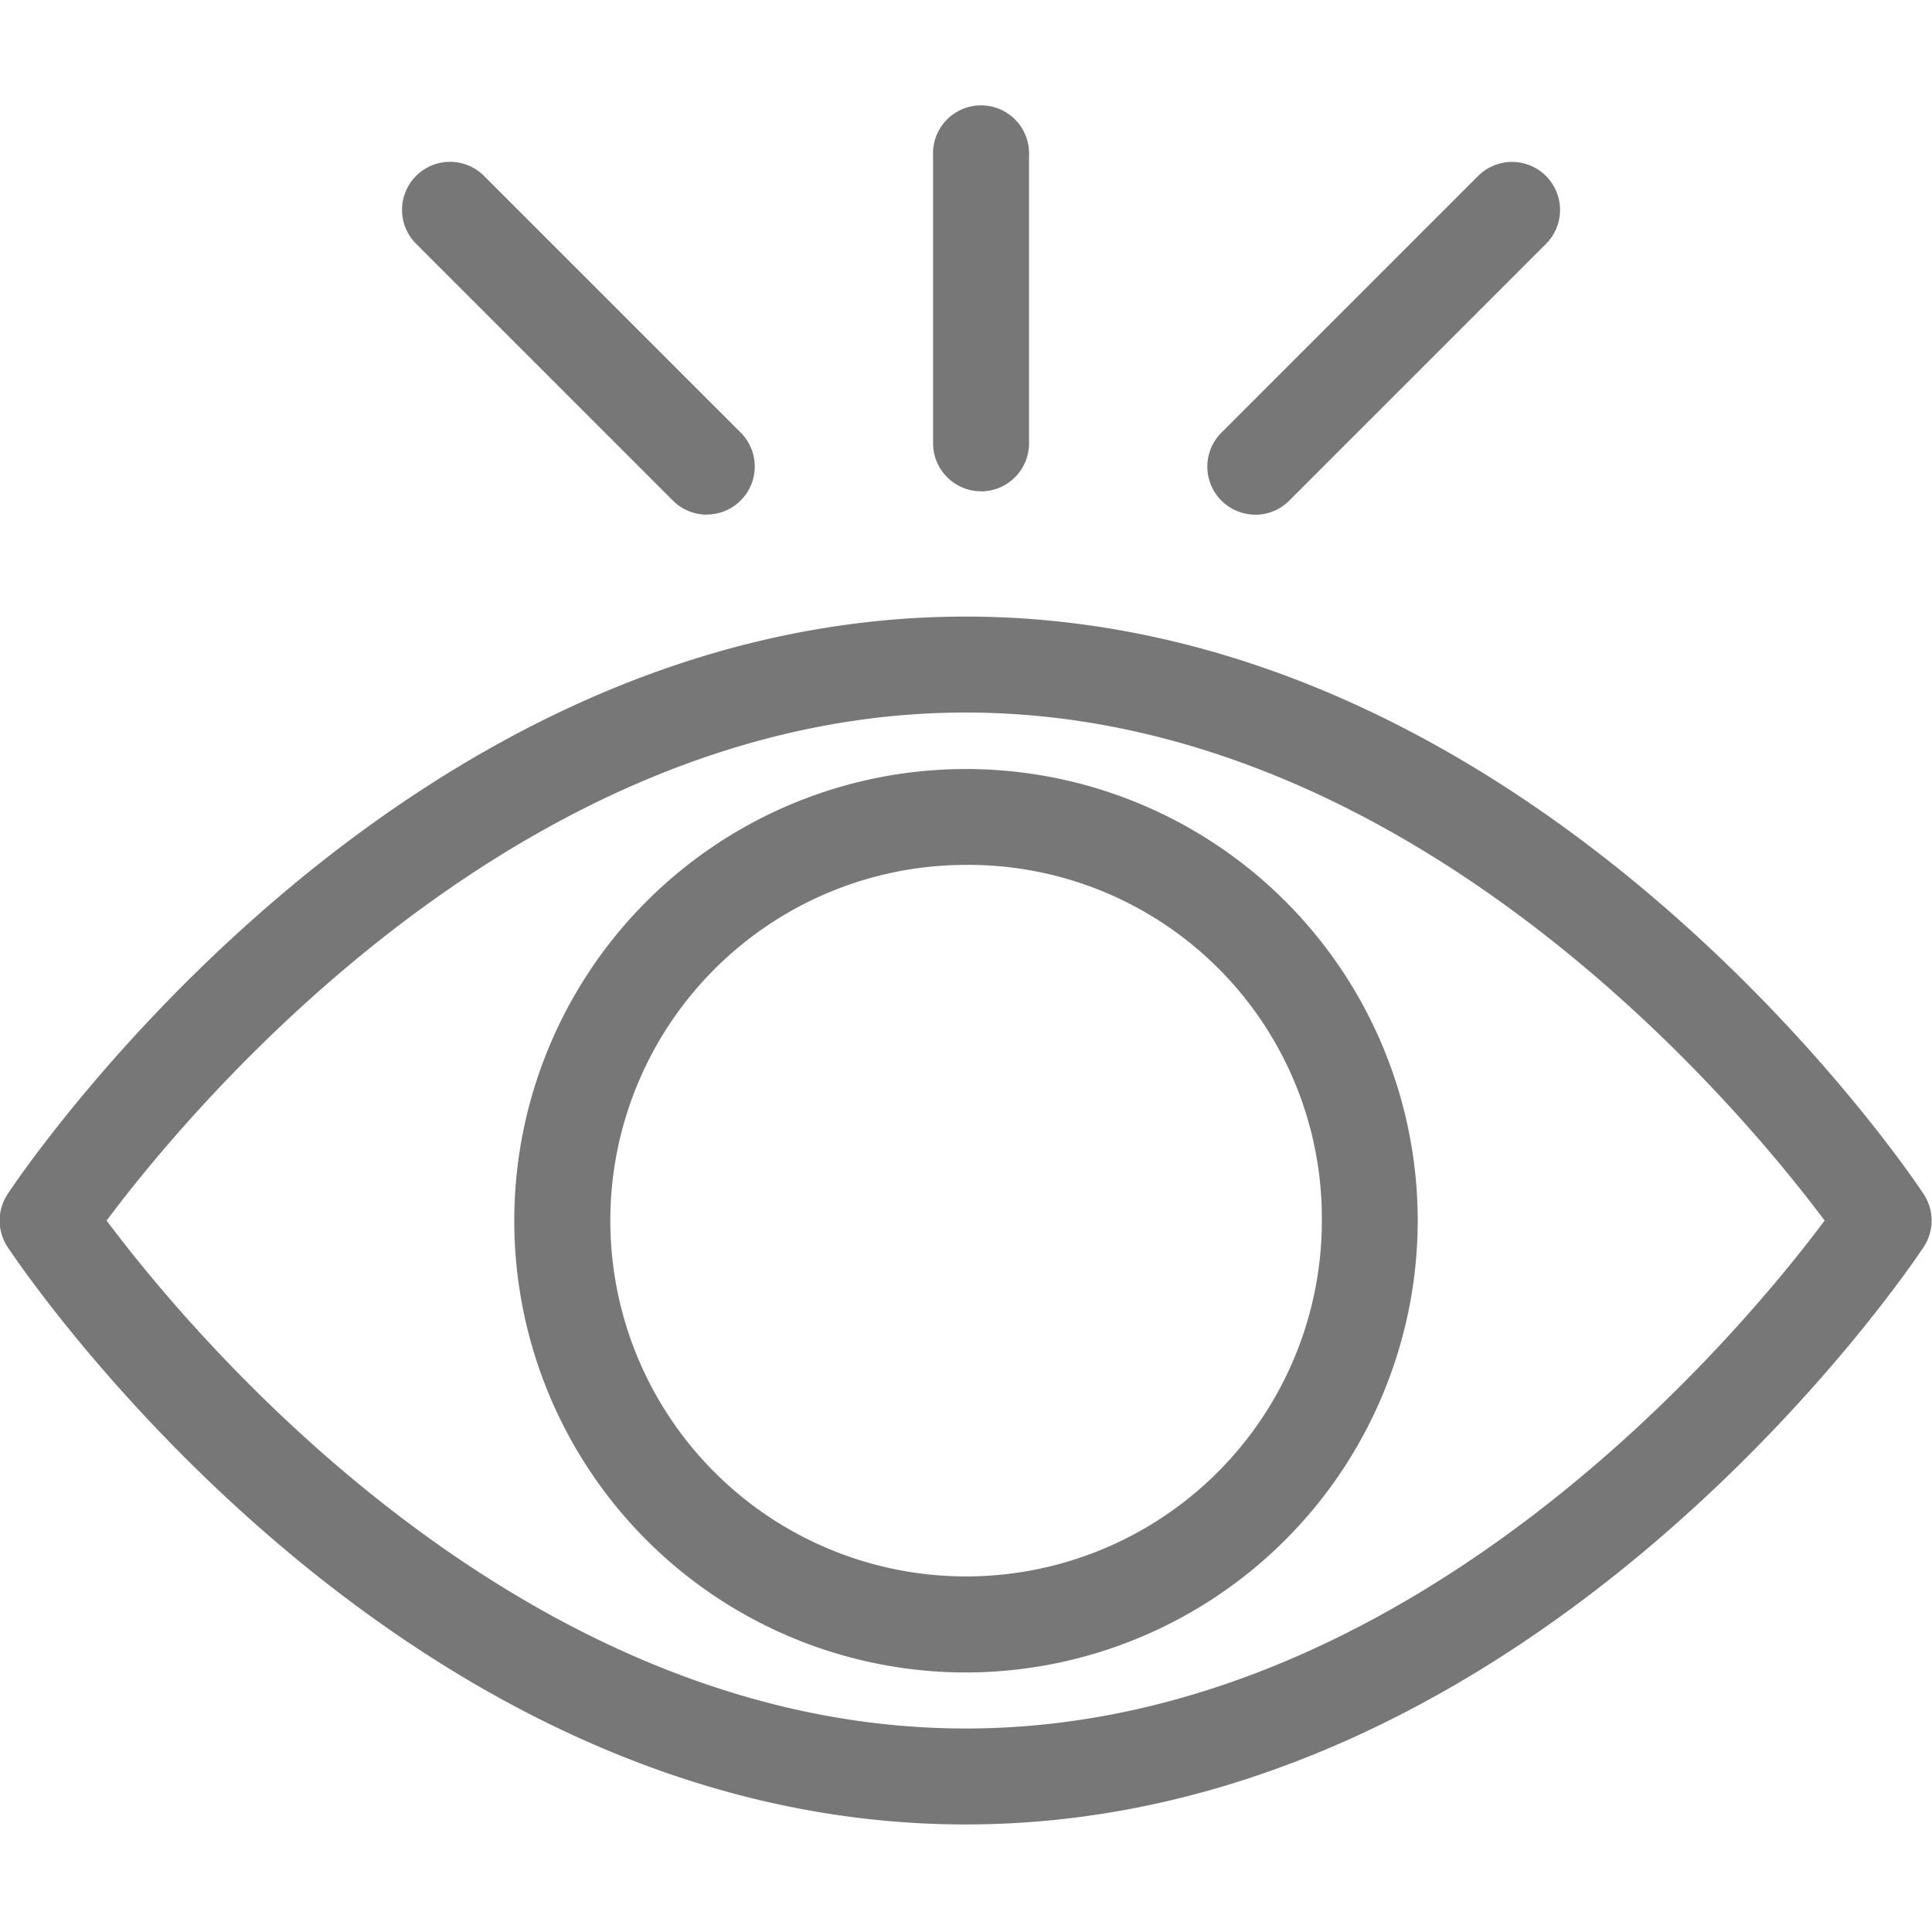 <svg xmlns="http://www.w3.org/2000/svg" xmlns:xlink="http://www.w3.org/1999/xlink" width="21" height="21" viewBox="0 0 21 21"><defs><clipPath id="a"><rect width="21" height="21" transform="translate(263 539)" fill="#777" stroke="#707070" stroke-width="1"/></clipPath></defs><g transform="translate(-263 -539)" clip-path="url(#a)"><g transform="translate(263 540.168)"><path d="M178.1,26.394c-6.182,0-10.243-6.019-10.413-6.276a.521.521,0,0,1,0-.576c.17-.257,4.231-6.277,10.413-6.277s10.244,6.02,10.413,6.277a.521.521,0,0,1,0,.576c-.17.257-4.231,6.276-10.413,6.276m-9.337-6.564c.877,1.174,4.454,5.521,9.337,5.521s8.46-4.347,9.337-5.521c-.877-1.174-4.454-5.522-9.337-5.522s-8.46,4.348-9.337,5.522" transform="translate(-167.604 -7.731)" fill="#777"/><path d="M185.912,27.053a4.91,4.91,0,1,1,4.91-4.911,4.917,4.917,0,0,1-4.91,4.911m0-8.778a3.867,3.867,0,1,0,3.868,3.867,3.841,3.841,0,0,0-3.868-3.867" transform="translate(-175.412 -10.042)" fill="#777"/><path d="M192.435,4.172a.522.522,0,0,1-.522-.522V.522a.522.522,0,1,1,1.043,0V3.651a.522.522,0,0,1-.522.522" transform="translate(-181.771 0)" fill="#777"/><path d="M199.576,5.236a.522.522,0,0,1-.369-.89l2.8-2.8a.522.522,0,0,1,.738.738l-2.8,2.8a.52.52,0,0,1-.369.153" transform="translate(-185.932 -0.81)" fill="#777"/><path d="M181.377,5.236a.52.52,0,0,1-.369-.153l-2.8-2.8a.522.522,0,0,1,.738-.738l2.8,2.8a.522.522,0,0,1-.369.89" transform="translate(-173.694 -0.81)" fill="#777"/></g></g></svg>